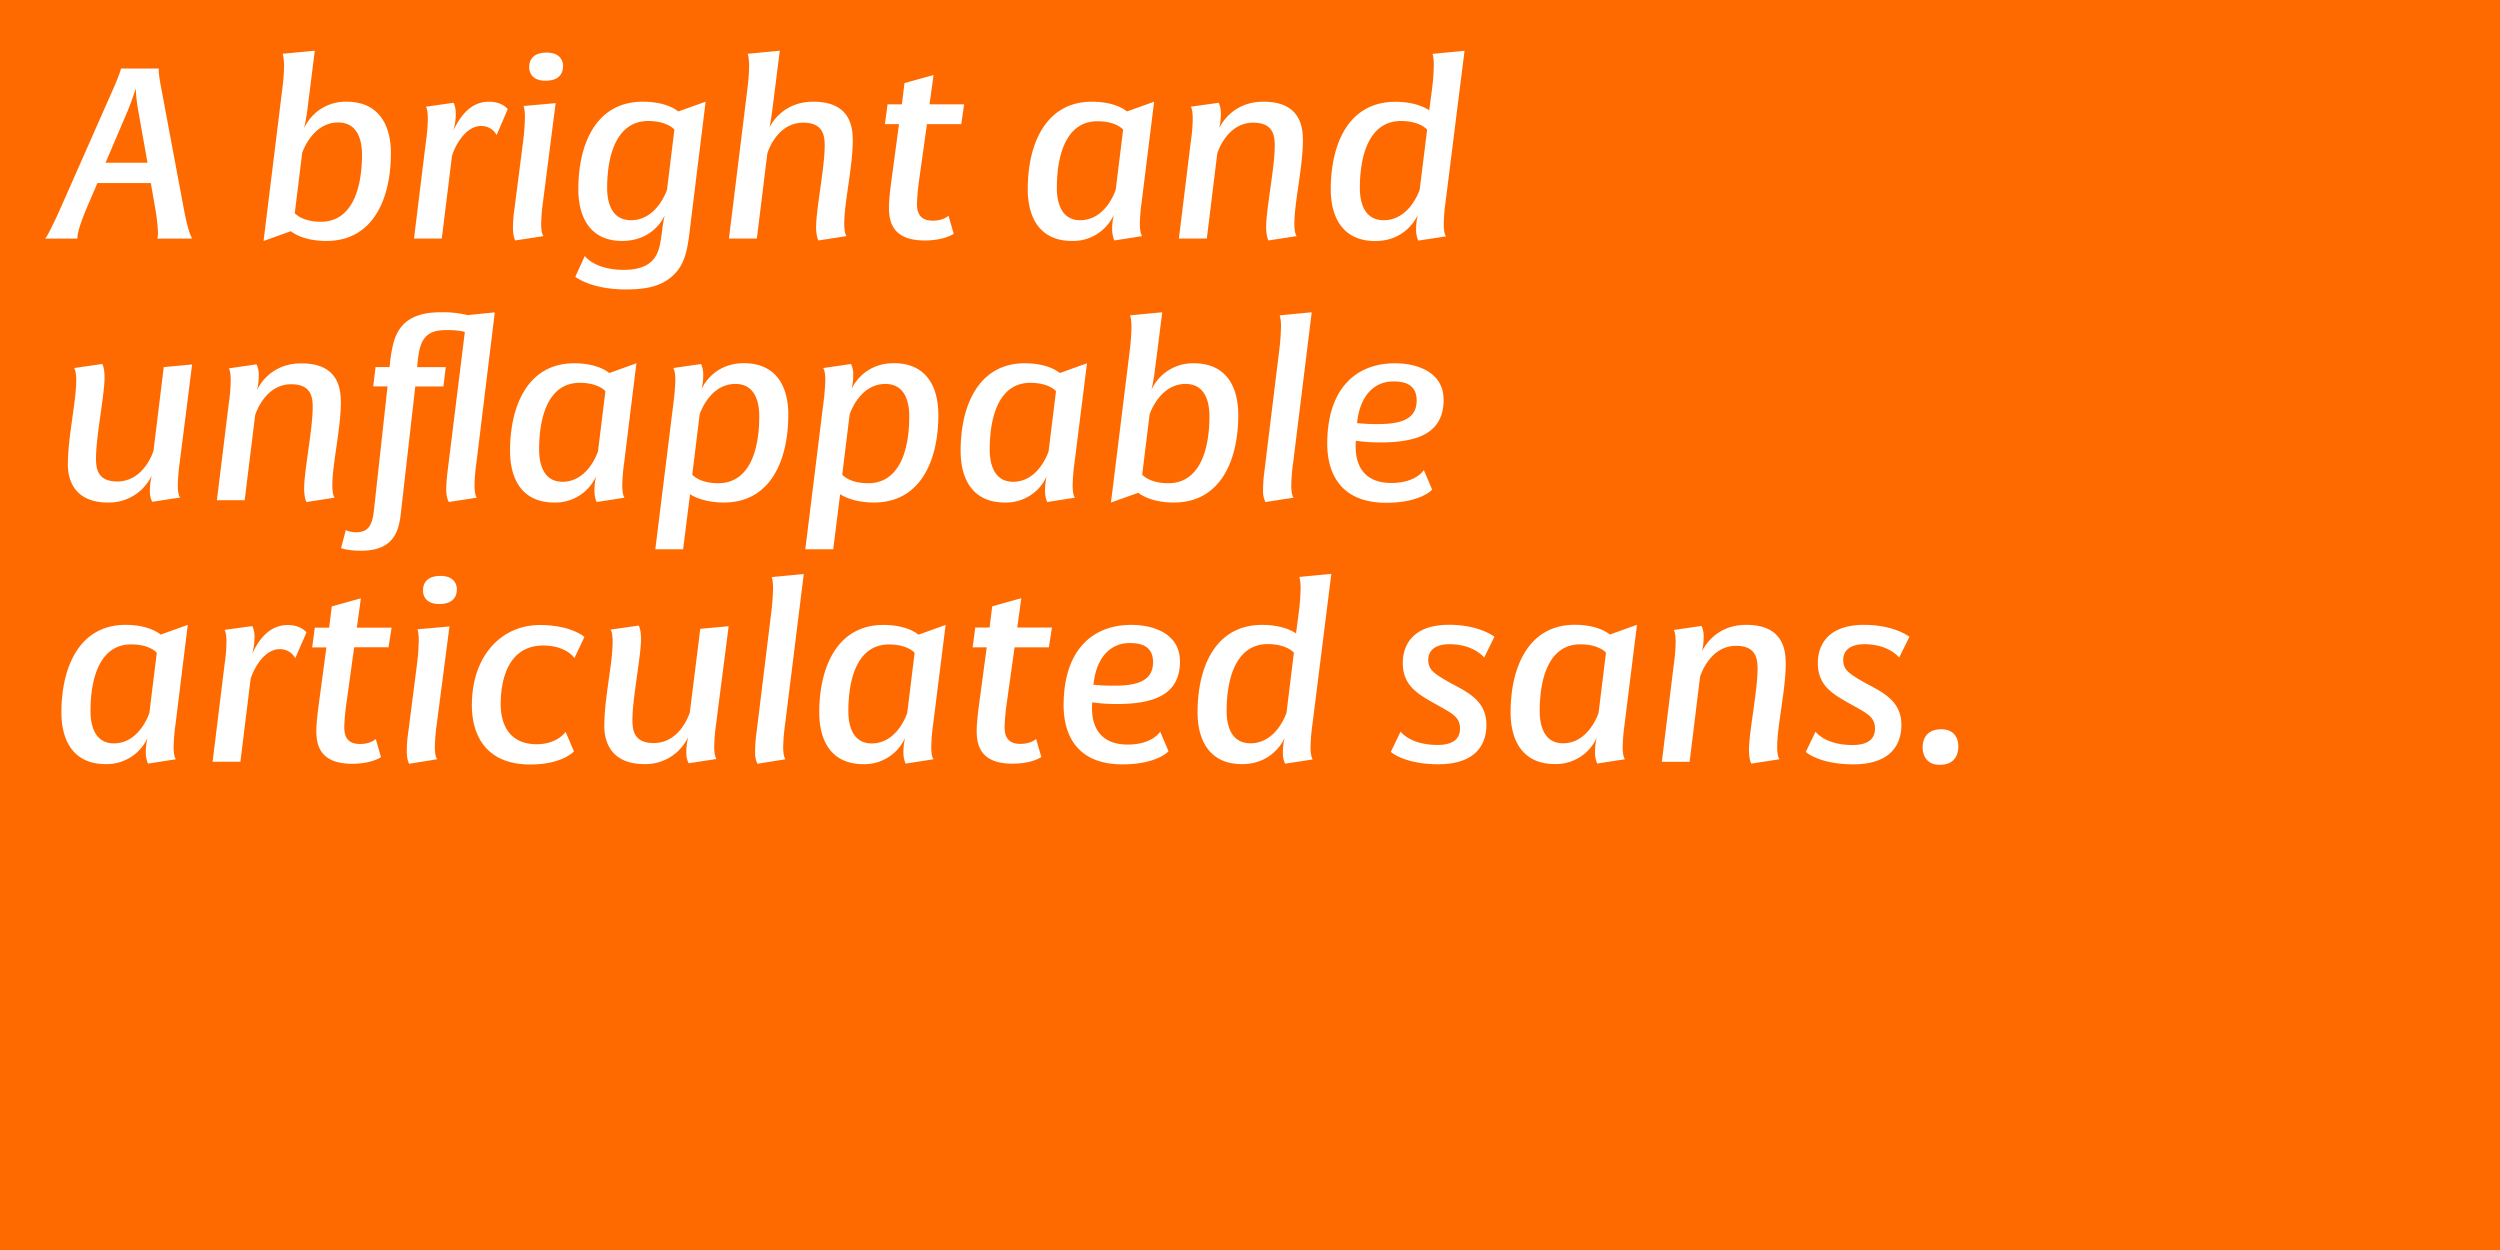 <?xml version="1.0" encoding="UTF-8"?>
<svg xmlns="http://www.w3.org/2000/svg" xmlns:xlink="http://www.w3.org/1999/xlink" id="Layer_1" data-name="Layer 1" viewBox="0 0 1080 540">
  <rect x="0" y="0" width="1080" height="540" fill="#333333" stroke="none"/>
  <defs>
    <style>.cls-1,.cls-4{fill:none;}.cls-2{clip-path:url(#clip-path);}.cls-3{fill:#ff6a00;}.cls-4{stroke:#ff6a00;}.cls-5{fill:#fff;}</style>
    <clipPath id="clip-path">
      <rect class="cls-1" width="1080" height="540"></rect>
    </clipPath>
  </defs>
  <g class="cls-2">
    <rect class="cls-3" x="0.5" y="0.5" width="1079" height="539"></rect>
    <g class="cls-2">
      <rect class="cls-4" x="0.5" y="0.5" width="1079" height="539"></rect>
      <path class="cls-5" d="M846,322.47c0-2.78-1.14-7.42-7.42-7.42-5.46,0-8,3.3-8,7.83,0,2.78,1.23,7.52,7.41,7.52,5.56,0,8-3.3,8-7.93m-21.12-47.38s-6.49-5.15-19.57-5.15c-15.76,0-20,8.86-20,16.48,0,10.4,7.31,13.9,15.35,18.43C807,308.36,810,310,810,314.74c0,5.26-4.12,7.11-9.68,7.11-12,0-16-5.77-16-5.77l-4.22,8.76s5.77,5.35,20.5,5.35c15.76,0,20.8-8.13,20.8-17,0-10.2-7.62-13.91-15.34-18-7.63-4.32-9.79-5.87-9.79-10.19,0-3.61,2.58-6.7,9.17-6.7,10.61,0,15,5.77,15,5.77Zm-53.45,11.12c0-13.8-9.27-16.27-17.1-16.27-14.32,0-19.06,11.53-19.06,11.53a28.23,28.23,0,0,0,.72-6.07,11.16,11.16,0,0,0-.92-5l-12,1.75s.82.93.82,5.25a74.58,74.58,0,0,1-.82,9.79l-5.15,41.92h12l4.53-36.77S738.35,279,750,279c8.45,0,9.27,5.36,9.27,9.89,0,9.48-3.71,27.5-3.71,35.12,0,4.23,1,5.87,1,5.87L768.74,328s-1-.93-1-5.25c0-9.48,3.71-24.52,3.71-36.57m-80.86,21.73s-4.12,13.19-15.35,13.19c-8.34,0-10.09-7.93-10.09-13.91,0-15.65,4.74-28.84,17.51-28.84,8.24,0,11.12,3.61,11.12,3.61Zm16.58-38-11.74,4.22s-4.43-4.22-15.14-4.22c-19.88,0-27.71,18.13-27.71,37.8,0,12.56,5.46,22.35,19.06,22.35a19.29,19.29,0,0,0,18.13-11.33,26.44,26.44,0,0,0-.72,5.87,12.72,12.72,0,0,0,.92,5.25L702,328s-1-.93-1-5.25a81.26,81.26,0,0,1,.83-9.89Zm-61.59,5.15s-6.49-5.15-19.57-5.15c-15.76,0-20,8.86-20,16.48,0,10.4,7.31,13.9,15.35,18.43,6.28,3.51,9.37,5.15,9.37,9.89,0,5.26-4.12,7.11-9.68,7.11-11.95,0-16-5.77-16-5.77l-4.22,8.76s5.77,5.35,20.5,5.35c15.76,0,20.8-8.13,20.8-17,0-10.2-7.62-13.91-15.34-18C619.18,290.85,617,289.3,617,285c0-3.61,2.58-6.7,9.17-6.7,10.61,0,15,5.77,15,5.77Zm-89.81,32.85s-4.23,13.19-15.56,13.19c-8.54,0-10.3-7.93-10.3-13.91,0-15.65,4.85-28.94,17.72-28.94,8.34,0,11.33,3.71,11.33,3.71Zm19.36-60-13.8,1.33a19.87,19.87,0,0,1,.51,5.46,89.73,89.73,0,0,1-.72,9.48l-1.23,9.48s-4.64-3.71-14.63-3.71c-20.19,0-27.91,18.13-27.91,37.8,0,12.56,5.56,22.35,19.16,22.35,13.18,0,17.92-10.09,18.43-11.33a26.4,26.4,0,0,0-.72,6,11.24,11.24,0,0,0,.93,5.15l12-1.85s-1-.93-1-5.25a82.78,82.78,0,0,1,.82-9.89Zm-65.4,37.69c0-11.33-10.61-15.65-21-15.65-17,0-29.25,11.12-29.25,34.71,0,12.46,5.46,25.54,25.44,25.54,15,0,19.88-5.66,19.88-5.66l-3.6-8.45s-3.3,5.56-14,5.56c-11.54,0-15.45-7.21-15.45-15.65,0-1.55.1-2.37.1-2.58a73.17,73.17,0,0,0,10.61.72c17.72,0,27.3-5,27.3-18.54m-11.64.42c0,7.72-6.08,10.19-16.59,10.19a77.93,77.93,0,0,1-9.16-.41c1.34-13.18,8.55-18,15.55-18,3.91,0,10.2.61,10.2,8.24m-43.67-14.94H439.45l1.75-12.67-12.56,3.5-1.14,9.17h-6.18l-1.13,8.55h6.08l-2.89,21.53c-.82,5.76-1.33,10.5-1.44,13.39-.1,5.76.31,15.34,15.45,15.34,8.55,0,12.47-2.88,12.47-2.88l-2.27-7.83s-2.06,2.16-6.8,2.16c-6.59,0-6.8-4.84-6.8-7.62a100.05,100.05,0,0,1,1-10.5l3.3-23.59h14.83Zm-62.52,36.87s-4.12,13.19-15.35,13.19c-8.34,0-10.09-7.93-10.09-13.91,0-15.65,4.73-28.84,17.51-28.84,8.24,0,11.12,3.61,11.12,3.61Zm16.58-38-11.74,4.22s-4.43-4.22-15.14-4.22c-19.88,0-27.71,18.13-27.71,37.8,0,12.56,5.46,22.35,19.06,22.35A19.25,19.25,0,0,0,391,318.76a27.08,27.08,0,0,0-.72,5.87,12.61,12.61,0,0,0,.93,5.25L403.3,328s-1-.93-1-5.25a82.78,82.78,0,0,1,.82-9.89Zm-61.28-22-13.81,1.33a18.65,18.65,0,0,1,.52,5.46,92.49,92.49,0,0,1-.72,9.48l-6.49,52.94a58.78,58.78,0,0,0-.52,7.52,11.08,11.08,0,0,0,1,5.25L339.34,328s-1-.93-1-5.25a80.66,80.66,0,0,1,.82-9.89Zm-32.45,22.55-12.26,1.14L298,307.74S294.12,321,282.38,321c-8.45,0-9.17-5.46-9.17-10,0-9.47,3.71-27.39,3.71-35,0-4.22-1-5.76-1-5.76L263.74,272s.92.92.92,5.25c0,9.48-3.6,24.31-3.6,36.46,0,7.32,3.4,16.38,17.3,16.38a20.37,20.37,0,0,0,18.95-11.74,28.23,28.23,0,0,0-.82,6.38,10.17,10.17,0,0,0,1,5l12.05-1.85s-1-.93-1-5.26a82.81,82.81,0,0,1,.82-9.88Zm-62.31,4.64s-5.67-5.15-19.26-5.15c-16.18,0-29.36,12.77-29.36,34.71,0,12.46,5.77,25.54,25.24,25.54,13.9,0,18.85-5.66,18.85-5.66l-3.61-8.45s-3.4,5.36-12.57,5.36c-9.47,0-15.45-5.87-15.45-17.41,0-12,4.12-25.23,18.34-25.23,9.89,0,13.29,5.15,13.49,5.45Zm-55.11-20.6c0-2.06-1.13-5.77-7.1-5.77-5,0-7.52,2.37-7.52,6.39,0,2.06,1.13,5.76,7,5.76,5.15,0,7.62-2.37,7.62-6.38m-3.19,16.07-13.8,1.23a18.91,18.91,0,0,1,.51,5.46,92.7,92.7,0,0,1-.72,9.48l-3.81,29.66a54.71,54.71,0,0,0-.62,8.14c0,3.71,1,5.35,1,5.35L188.86,328s-1-.93-1-5.25a80.66,80.66,0,0,1,.82-9.89Zm-25,.51H154.15l1.75-12.67-12.57,3.5-1.13,9.17H136l-1.13,8.55H141l-2.88,21.53c-.83,5.76-1.34,10.5-1.44,13.39-.11,5.76.31,15.34,15.45,15.34,8.55,0,12.46-2.88,12.46-2.88l-2.27-7.83s-2.06,2.16-6.79,2.16c-6.6,0-6.8-4.84-6.8-7.62a97.41,97.41,0,0,1,1-10.5L153,279.62h14.84Zm-36.77,2.06s-2.37-3.19-8-3.19c-3.71,0-10.3,1.13-15.45,12.46a28.09,28.09,0,0,0,1-7,11.06,11.06,0,0,0-.93-5L97,272.1s.83.93.83,5.25a71.91,71.91,0,0,1-.83,9.79l-5.15,41.92h12l4.43-35.84c1.86-5.67,6.49-12.78,12.47-12.78a7.37,7.37,0,0,1,6.79,3.92ZM64.54,307.94s-4.12,13.19-15.35,13.19c-8.34,0-10.09-7.93-10.09-13.91,0-15.65,4.74-28.84,17.51-28.84,8.24,0,11.12,3.61,11.12,3.61Zm16.58-38-11.74,4.22s-4.43-4.22-15.14-4.22c-19.88,0-27.71,18.13-27.71,37.8,0,12.56,5.46,22.35,19.06,22.35a19.29,19.29,0,0,0,18.13-11.33,26.28,26.28,0,0,0-.73,5.87,12.61,12.61,0,0,0,.93,5.25L76,328s-1-.93-1-5.25a81.26,81.26,0,0,1,.83-9.89Z"></path>
      <path class="cls-5" d="M623.62,172.59c0-11.33-10.61-15.65-21-15.65-17,0-29.25,11.12-29.25,34.71,0,12.46,5.46,25.54,25.44,25.54,15,0,19.88-5.66,19.88-5.66l-3.6-8.45s-3.3,5.56-14,5.56c-11.54,0-15.45-7.21-15.45-15.65,0-1.55.1-2.37.1-2.58a73.17,73.17,0,0,0,10.61.72c17.72,0,27.3-5,27.3-18.54M612,173c0,7.72-6.08,10.19-16.59,10.19a77.93,77.93,0,0,1-9.16-.41c1.34-13.18,8.55-18,15.55-18,3.91,0,10.2.61,10.2,8.24M566.66,134.9l-13.81,1.33a18.65,18.65,0,0,1,.52,5.46,92.49,92.49,0,0,1-.72,9.48l-6.49,52.94a58.78,58.78,0,0,0-.52,7.52,11.08,11.08,0,0,0,1,5.25L558.83,215s-1-.93-1-5.25a80.66,80.66,0,0,1,.82-9.89Zm-31.73,44.39c0-12.57-5.46-22.35-19.15-22.35a19.65,19.65,0,0,0-18.34,11.43A83.11,83.11,0,0,0,499,159.2l3.09-24.3-13.91,1.33s.62,1.45.62,5.46a92.49,92.49,0,0,1-.72,9.48l-8.14,65.92,11.85-4.22s4.53,4.22,15.34,4.22c20.09,0,27.81-18.13,27.81-37.8m-12.46.51c0,15.66-4.84,28.95-17.72,28.95-8.34,0-11.33-3.71-11.33-3.71l3.2-26s4.22-13.18,15.55-13.18c8.55,0,10.3,7.93,10.3,13.9M453,194.94s-4.12,13.19-15.35,13.19c-8.34,0-10.09-7.93-10.09-13.91,0-15.65,4.73-28.84,17.51-28.84,8.24,0,11.12,3.61,11.12,3.61Zm16.58-38-11.74,4.22s-4.43-4.22-15.14-4.22c-19.88,0-27.71,18.13-27.71,37.8,0,12.56,5.46,22.35,19.05,22.35a19.27,19.27,0,0,0,18.13-11.33,27.08,27.08,0,0,0-.72,5.87,12.61,12.61,0,0,0,.93,5.25L464.38,215s-1-.93-1-5.25a82.78,82.78,0,0,1,.82-9.89ZM392.8,179.8c0,15.66-4.74,28.95-17.72,28.95-8.34,0-11.23-3.71-11.23-3.71l3.2-26s4.12-13.18,15.45-13.18c8.54,0,10.3,7.93,10.3,13.9m12.56-.51c0-12.57-5.46-22.35-19.16-22.35-13.08,0-17.82,10-18.33,11.22a23.82,23.82,0,0,0,.72-5.87,11,11,0,0,0-.93-5L355.61,159s.93,1,.93,5.25a95.63,95.63,0,0,1-.82,9.79l-7.83,63.24h12.05l3-23.8s4.84,3.61,14.62,3.61c20.09,0,27.81-18.13,27.81-37.8M328,179.8c0,15.66-4.74,28.95-17.72,28.95-8.34,0-11.22-3.71-11.22-3.71l3.19-26s4.12-13.18,15.45-13.18c8.55,0,10.3,7.93,10.3,13.9m12.56-.51c0-12.57-5.45-22.35-19.15-22.35-13.08,0-17.82,10-18.34,11.22a23.82,23.82,0,0,0,.72-5.87,11.08,11.08,0,0,0-.92-5L290.83,159s.92,1,.92,5.25a95.63,95.63,0,0,1-.82,9.79l-7.83,63.24h12l3-23.8s4.84,3.61,14.62,3.61c20.09,0,27.81-18.13,27.81-37.8m-82.19,15.65s-4.12,13.19-15.34,13.19c-8.35,0-10.1-7.93-10.1-13.91,0-15.65,4.74-28.84,17.51-28.84,8.24,0,11.12,3.61,11.12,3.61Zm16.58-38-11.74,4.22s-4.43-4.22-15.14-4.22c-19.88,0-27.7,18.13-27.7,37.8,0,12.56,5.45,22.35,19.05,22.35a19.29,19.29,0,0,0,18.13-11.33,26.44,26.44,0,0,0-.72,5.87,12.72,12.72,0,0,0,.92,5.25L269.82,215s-1-.93-1-5.25a80.66,80.66,0,0,1,.82-9.89Zm-61.17-22L202,136.13a44.3,44.3,0,0,0-11.53-1.23c-7.52,0-15.87,1.64-19.47,10.3-1.44,3.29-2.16,8.44-2.47,11l-.21,2.37h-6.08l-1,8.34h6.18l-5.76,52.43c-.62,6-1.55,10.6-7.73,10.6-3.19,0-4.53-1-4.53-1l-2.06,7.83s2.57,1.14,8.65,1.14c15.66,0,16.58-10.41,17.41-18.24l6-52.73h12.16l1-8.34H180.21l.2-2.27c.41-3.81,1-6.9,2.17-9,2.36-4.12,6.07-4.74,10.6-4.74,5.46,0,7.63.82,7.63.82l-7.42,59.95a72.9,72.9,0,0,0-.62,8.14c0,3.71,1.14,5.35,1.14,5.35L206,215s-1-.93-1-5.25a76.43,76.43,0,0,1,.82-9.89Zm-66.54,38.31c0-13.8-9.27-16.27-17.1-16.27-14.32,0-19.06,11.53-19.06,11.53a27.87,27.87,0,0,0,.73-6.07,11.06,11.06,0,0,0-.93-5.05l-12,1.75s.82.93.82,5.25a72.85,72.85,0,0,1-.82,9.79l-5.15,41.92h12l4.53-36.77S114.18,166,125.82,166c8.45,0,9.27,5.36,9.27,9.89,0,9.48-3.7,27.5-3.7,35.12,0,4.23,1,5.87,1,5.87L144.57,215s-1-.93-1-5.25c0-9.48,3.71-24.52,3.71-36.57M83,157.45l-12.26,1.14-4.43,36.15S62.38,208,50.63,208c-8.44,0-9.16-5.46-9.16-10,0-9.47,3.7-27.39,3.7-35,0-4.22-1-5.76-1-5.76L32,159s.93.92.93,5.25c0,9.48-3.61,24.31-3.61,36.46,0,7.32,3.4,16.38,17.31,16.38a20.39,20.39,0,0,0,18.95-11.74,27.91,27.91,0,0,0-.83,6.38,10.17,10.17,0,0,0,1,5.05l12.06-1.85s-1-.93-1-5.26a80.68,80.68,0,0,1,.82-9.88Z"></path>
      <path class="cls-5" d="M613.31,81.94s-4.22,13.19-15.55,13.19c-8.55,0-10.3-7.93-10.3-13.91,0-15.65,4.84-28.94,17.72-28.94,8.34,0,11.33,3.71,11.33,3.71Zm19.37-60-13.8,1.33a19.87,19.87,0,0,1,.51,5.46,92.49,92.49,0,0,1-.72,9.48l-1.24,9.48s-4.63-3.71-14.62-3.71c-20.19,0-27.92,18.13-27.92,37.8,0,12.56,5.57,22.35,19.16,22.35,13.19,0,17.92-10.09,18.44-11.33a25.81,25.81,0,0,0-.72,6,11.24,11.24,0,0,0,.93,5.15l12-1.85s-1-.93-1-5.25a80.66,80.66,0,0,1,.82-9.89ZM562.84,60.21c0-13.8-9.27-16.27-17.09-16.27-14.32,0-19.06,11.53-19.06,11.53a28.23,28.23,0,0,0,.72-6.07,11.16,11.16,0,0,0-.92-5L514.43,46.1s.83.93.83,5.25a73.26,73.26,0,0,1-.83,9.79l-5.15,41.92h12.06l4.53-36.77S529.78,53,541.42,53c8.45,0,9.27,5.36,9.27,9.89,0,9.48-3.71,27.5-3.71,35.12,0,4.23,1,5.87,1,5.87L560.17,102s-1-.93-1-5.25c0-9.48,3.7-24.52,3.7-36.57M482,81.94s-4.12,13.19-15.35,13.19c-8.34,0-10.09-7.93-10.09-13.91,0-15.65,4.74-28.84,17.51-28.84,8.24,0,11.12,3.61,11.12,3.61Zm16.58-38-11.74,4.22s-4.43-4.22-15.14-4.22c-19.88,0-27.71,18.13-27.71,37.8,0,12.56,5.46,22.35,19.06,22.35a19.29,19.29,0,0,0,18.13-11.33,26.44,26.44,0,0,0-.72,5.87,12.72,12.72,0,0,0,.92,5.25L493.42,102s-1-.93-1-5.25a81.26,81.26,0,0,1,.83-9.89Zm-82.08,1.13H401.55L403.3,32.4l-12.56,3.5-1.14,9.17h-6.18l-1.13,8.55h6.08l-2.89,21.53c-.82,5.76-1.34,10.5-1.44,13.39-.1,5.76.31,15.34,15.45,15.34C408,103.88,412,101,412,101l-2.26-7.83s-2.06,2.16-6.8,2.16c-6.59,0-6.8-4.84-6.8-7.62a100.05,100.05,0,0,1,1-10.5l3.3-23.59h14.83ZM368.38,60.21c0-13.8-9.27-16.27-17.09-16.27-14,0-18.85,11.12-18.85,11.12s.62-2.88,1.34-8.65l3.09-24.51L323,23.23s.62,1.45.62,5.46a92.49,92.49,0,0,1-.72,9.48l-8,64.89h12.06l4.53-36.77S335.32,53,347,53c8.45,0,9.27,5.36,9.27,9.89,0,9.48-3.71,27.5-3.71,35.12,0,4.23,1,5.87,1,5.87L365.71,102s-1-.93-1-5.25c0-9.48,3.7-24.52,3.7-36.57M288.15,81.94s-4.23,13.19-15.55,13.19c-8.55,0-10.31-7.93-10.31-13.91,0-15.65,4.85-28.94,17.72-28.94,8.34,0,11.33,3.71,11.33,3.71Zm16.68-38L293,48.16s-4.43-4.22-15.35-4.22c-20.08,0-27.81,18.13-27.81,37.8,0,12.56,5.46,22.35,18.85,22.35s17.92-9.89,18.44-11c-.11.62-.62,2.68-1,5.87l-.41,3c-.93,6.18-1.86,14.62-16.28,14.62-12.67,0-16.79-6-16.79-6l-4.12,9s6.7,5.46,21.84,5.46c9.37,0,15.45-1.55,20.19-5.87,5.66-5,6.59-12.36,7.62-21.32ZM243.24,28.49c0-2.06-1.13-5.77-7.11-5.77-5,0-7.52,2.37-7.52,6.39,0,2.06,1.14,5.76,7,5.76,5.15,0,7.62-2.37,7.62-6.38m-3.19,16.07-13.8,1.23a18.91,18.91,0,0,1,.51,5.46,92.7,92.7,0,0,1-.72,9.48l-3.81,29.66a53.38,53.38,0,0,0-.62,8.14c0,3.71,1,5.35,1,5.35L234.79,102s-1-.93-1-5.25a81.26,81.26,0,0,1,.83-9.89Zm-20.7,2.57s-2.37-3.19-8-3.19c-3.71,0-10.3,1.13-15.45,12.46a27.61,27.61,0,0,0,1-7,11.06,11.06,0,0,0-.93-5L184,46.1s.82.93.82,5.25a73.2,73.2,0,0,1-.82,9.79l-5.15,41.92h12l4.43-35.84c1.85-5.67,6.49-12.78,12.46-12.78a7.38,7.38,0,0,1,6.8,3.92ZM168.88,66.29c0-12.57-5.46-22.35-19.16-22.35a19.67,19.67,0,0,0-18.34,11.43,83.11,83.11,0,0,0,1.55-9.17L136,21.9l-13.91,1.33s.62,1.45.62,5.46a92.49,92.49,0,0,1-.72,9.48l-8.13,65.92,11.84-4.22s4.53,4.22,15.35,4.22c20.08,0,27.81-18.13,27.81-37.8m-12.47.51c0,15.66-4.84,29-17.71,29-8.35,0-11.33-3.71-11.33-3.71l3.19-26s4.22-13.18,15.55-13.18c8.55,0,10.3,7.93,10.3,13.9M63.72,70.31H45.59L55,48.26a98.24,98.24,0,0,0,3.61-10.09A79.16,79.16,0,0,0,59.8,48.26Zm19.36,32.75S81.53,101.62,79.37,90L69.59,37.76c-1.24-6.39-1-8.14-1-8.14H52.28s-.31,1.75-3.09,8.14L26.12,90c-5.15,11.53-6.59,13.08-6.59,13.08h13.9c0-3.71,3.09-11,4.54-14.42l4.12-9.58H65.16l1.65,9.58a82.48,82.48,0,0,1,1.44,11.64,9.32,9.32,0,0,1-.31,2.78Z"></path>
    </g>
  </g>
</svg>
